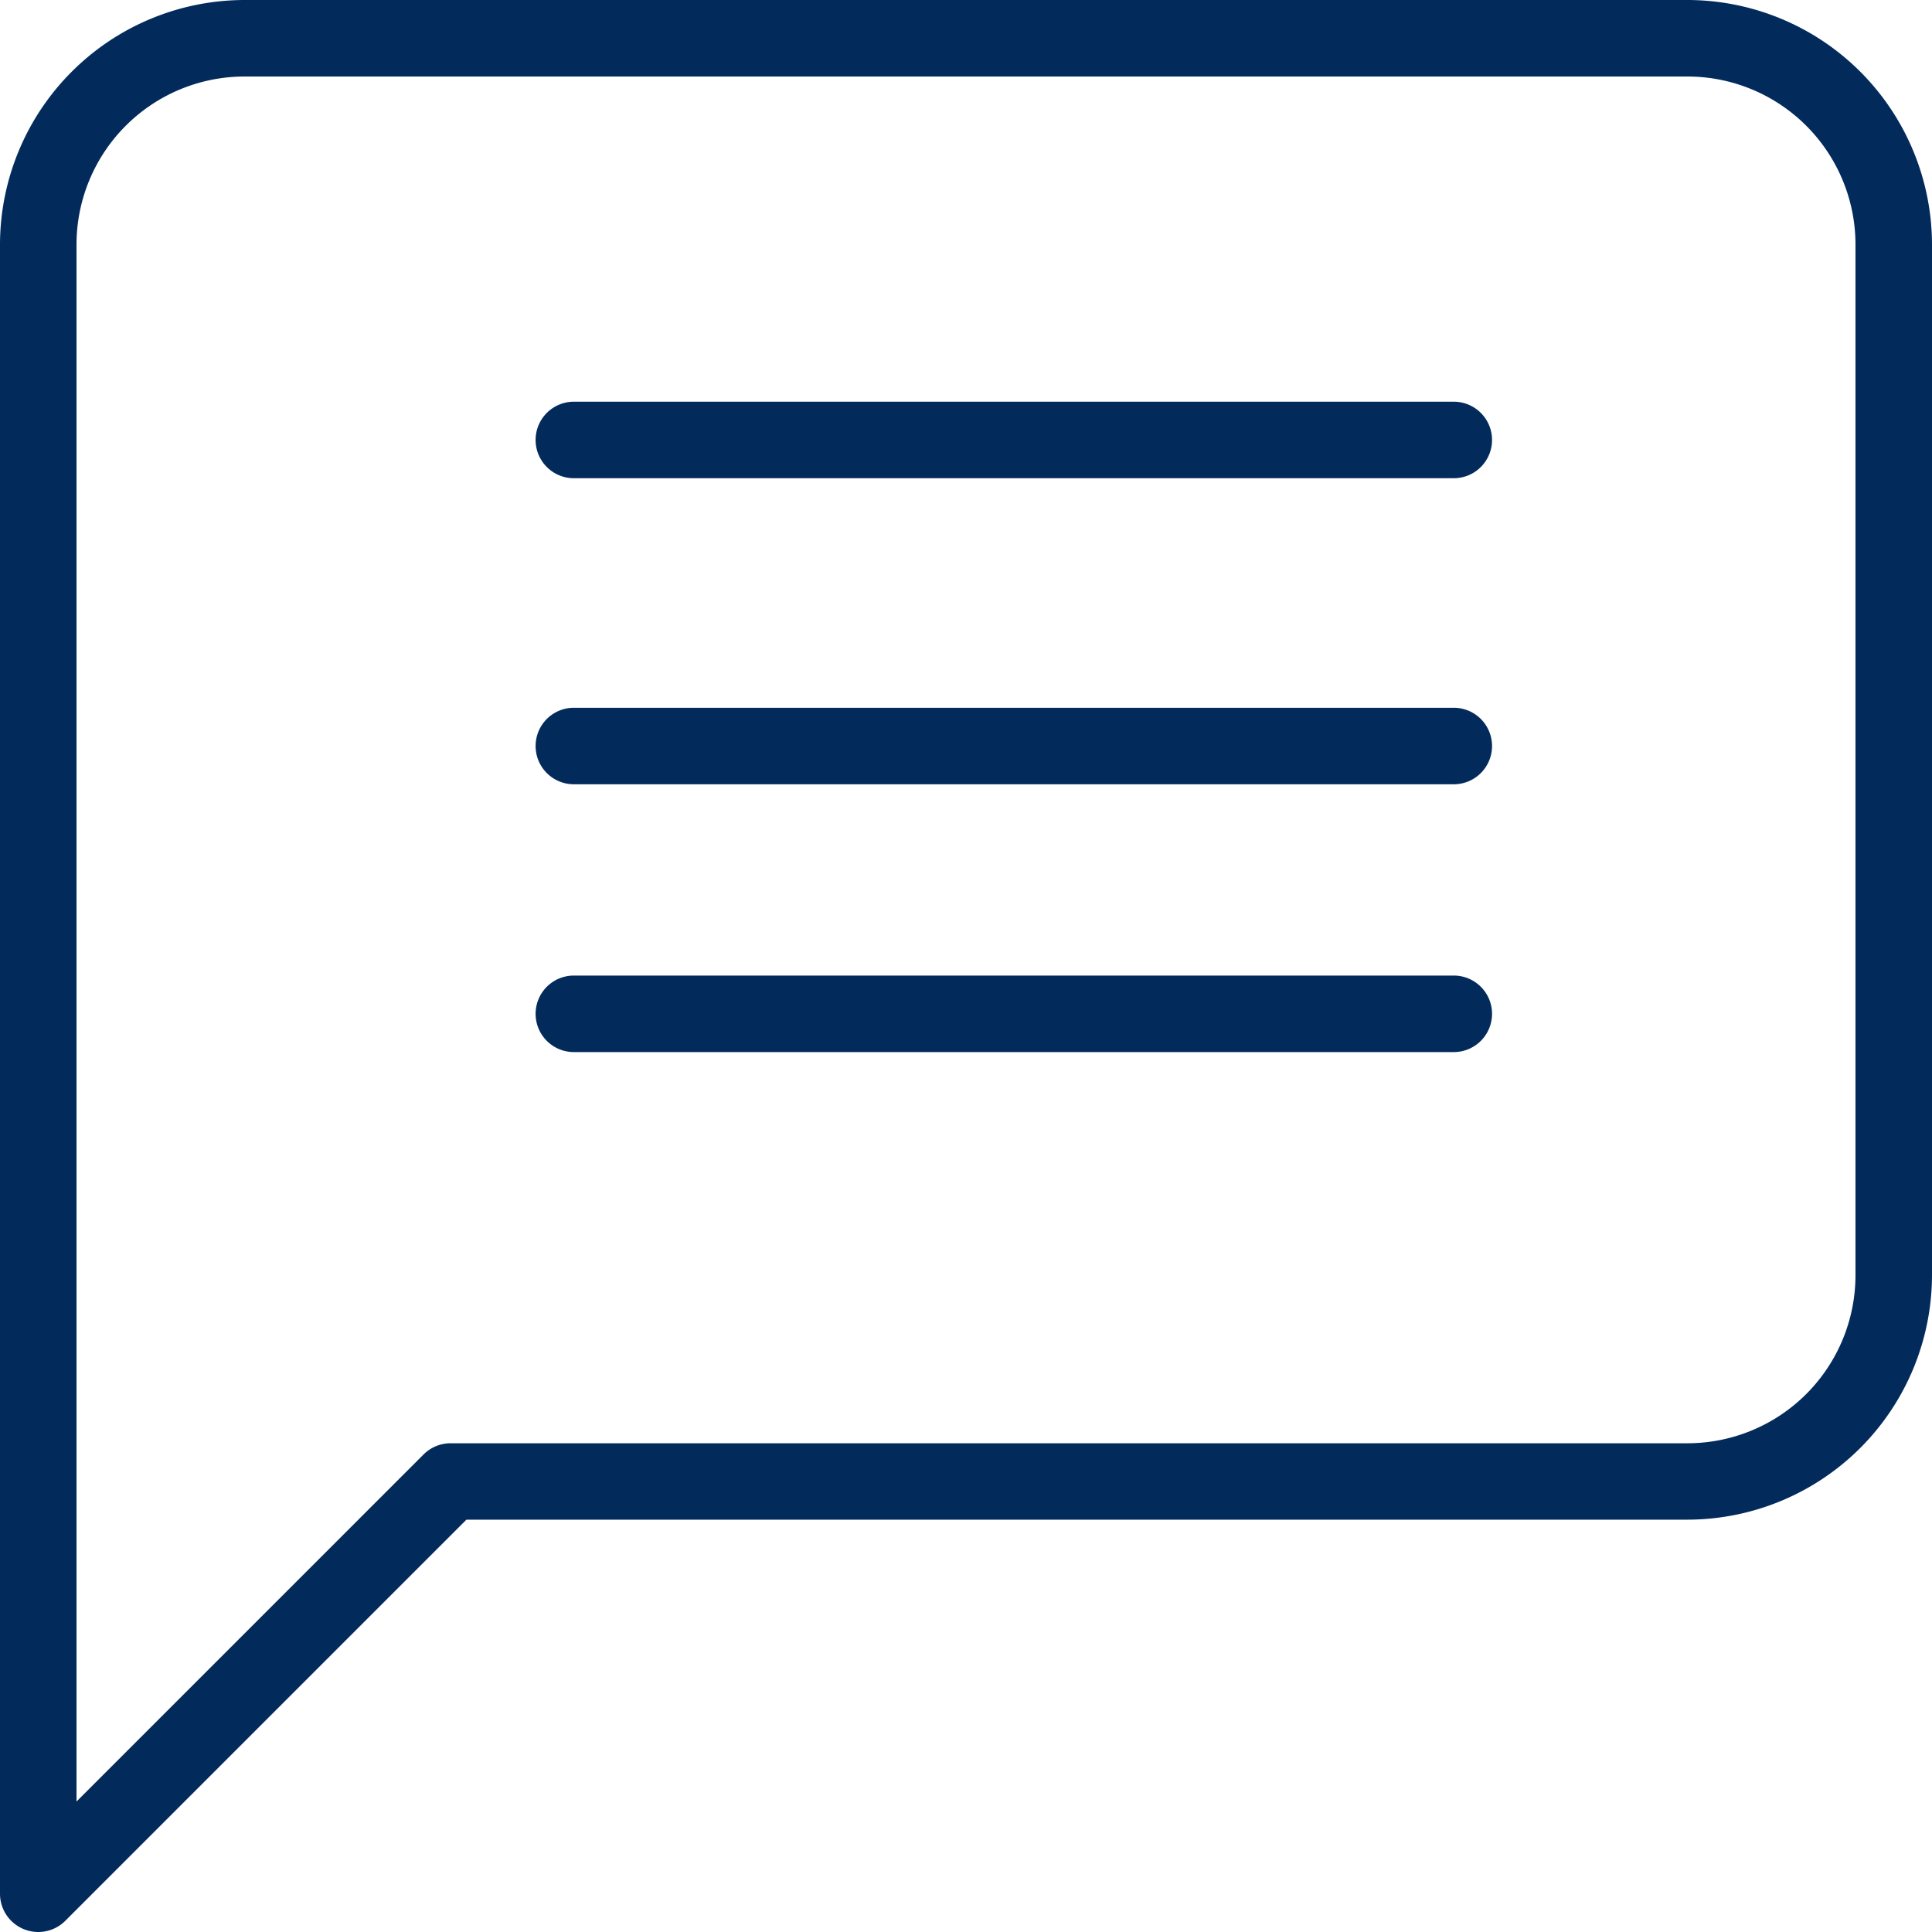 <svg xmlns="http://www.w3.org/2000/svg" width="50.5" height="50.5" viewBox="0 0 50.5 50.5">
  <g id="Group_25350" data-name="Group 25350" transform="translate(-220 -3472.5)">
    <path id="message-square" d="M3,52.5a1,1,0,0,1-1-1V8.389A6.4,6.4,0,0,1,8.389,2H46.111A6.4,6.4,0,0,1,52.5,8.389V35.333a6.4,6.4,0,0,1-6.389,6.389H14.192L3.707,52.207A1,1,0,0,1,3,52.5ZM8.389,4A4.394,4.394,0,0,0,4,8.389v40.7l9.071-9.071a1,1,0,0,1,.707-.293H46.111A4.394,4.394,0,0,0,50.5,35.333V8.389A4.394,4.394,0,0,0,46.111,4Z" transform="translate(218 3470.5)" fill="#022B5C"/>
    <g id="menu" transform="translate(232 3478)">
      <path id="Line_18" data-name="Line 18" d="M23,1H0A1,1,0,0,1-1,0,1,1,0,0,1,0-1H23a1,1,0,0,1,1,1A1,1,0,0,1,23,1Z" transform="translate(3 14)" fill="#022B5C"/>
      <path id="Line_19" data-name="Line 19" d="M23,1H0A1,1,0,0,1-1,0,1,1,0,0,1,0-1H23a1,1,0,0,1,1,1A1,1,0,0,1,23,1Z" transform="translate(3 6)" fill="#022B5C"/>
      <path id="Line_20" data-name="Line 20" d="M23,1H0A1,1,0,0,1-1,0,1,1,0,0,1,0-1H23a1,1,0,0,1,1,1A1,1,0,0,1,23,1Z" transform="translate(3 21)" fill="#022B5C"/>
    </g>
  </g>
</svg>
